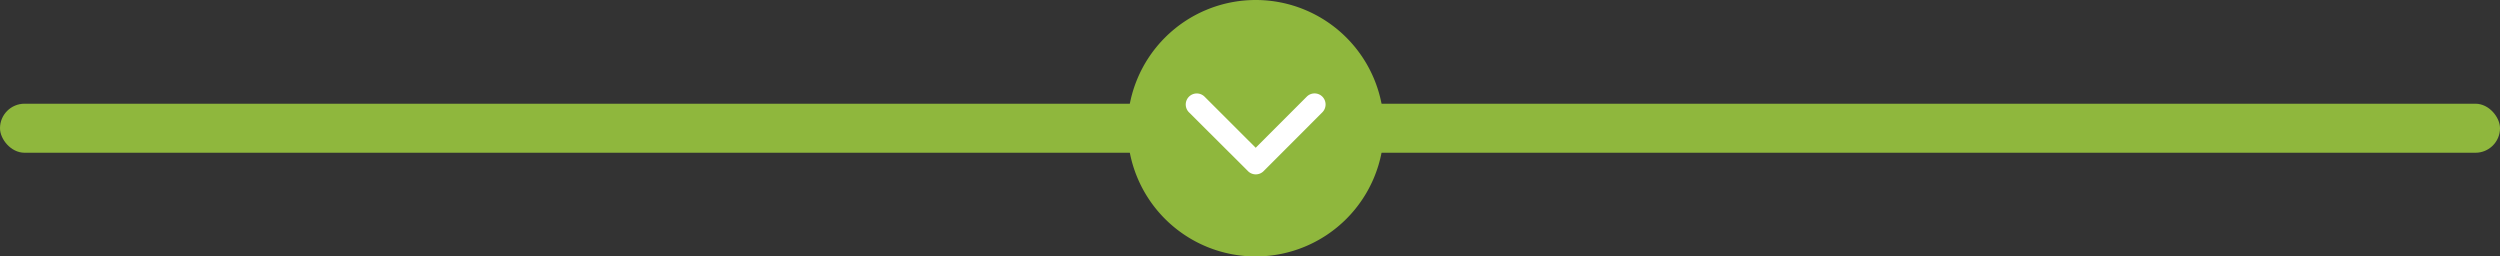 <svg xmlns="http://www.w3.org/2000/svg" width="204" height="20.927" viewBox="0 0 204 20.927">
  <rect x="0" y="0" width="204" height="20.927" fill="#333333" stroke="none"/>
  <g id="Group_92570" data-name="Group 92570" transform="translate(-563 -2191.537)">
    <g id="Group_92568" data-name="Group 92568" transform="translate(19.469 -110)">
      <rect id="Rectangle_4937" data-name="Rectangle 4937" width="204" height="4" rx="2" transform="translate(543.531 2310)" fill="#8fb73d"/>
    </g>
    <g id="Group_92569" data-name="Group 92569">
      <path id="Icon_ionic-ios-arrow-dropleft-circle" data-name="Icon ionic-ios-arrow-dropleft-circle" d="M10.463,0A10.463,10.463,0,1,1,0,10.463,10.462,10.462,0,0,1,10.463,0Z" transform="translate(675.927 2191.537) rotate(90)" fill="#8fb73d"/>
      <path id="Icon_ionic-ios-arrow-down" data-name="Icon ionic-ios-arrow-down" d="M11.794,15.724l4.238-4.242a.8.8,0,0,1,1.131,0,.808.808,0,0,1,0,1.135l-4.8,4.806a.8.8,0,0,1-1.1.023L6.421,12.62a.8.8,0,0,1,1.131-1.135Z" transform="translate(653.671 2188.012)" fill="#fff" stroke="#fff" stroke-width="0.2"/>
    </g>
  </g>
</svg>
